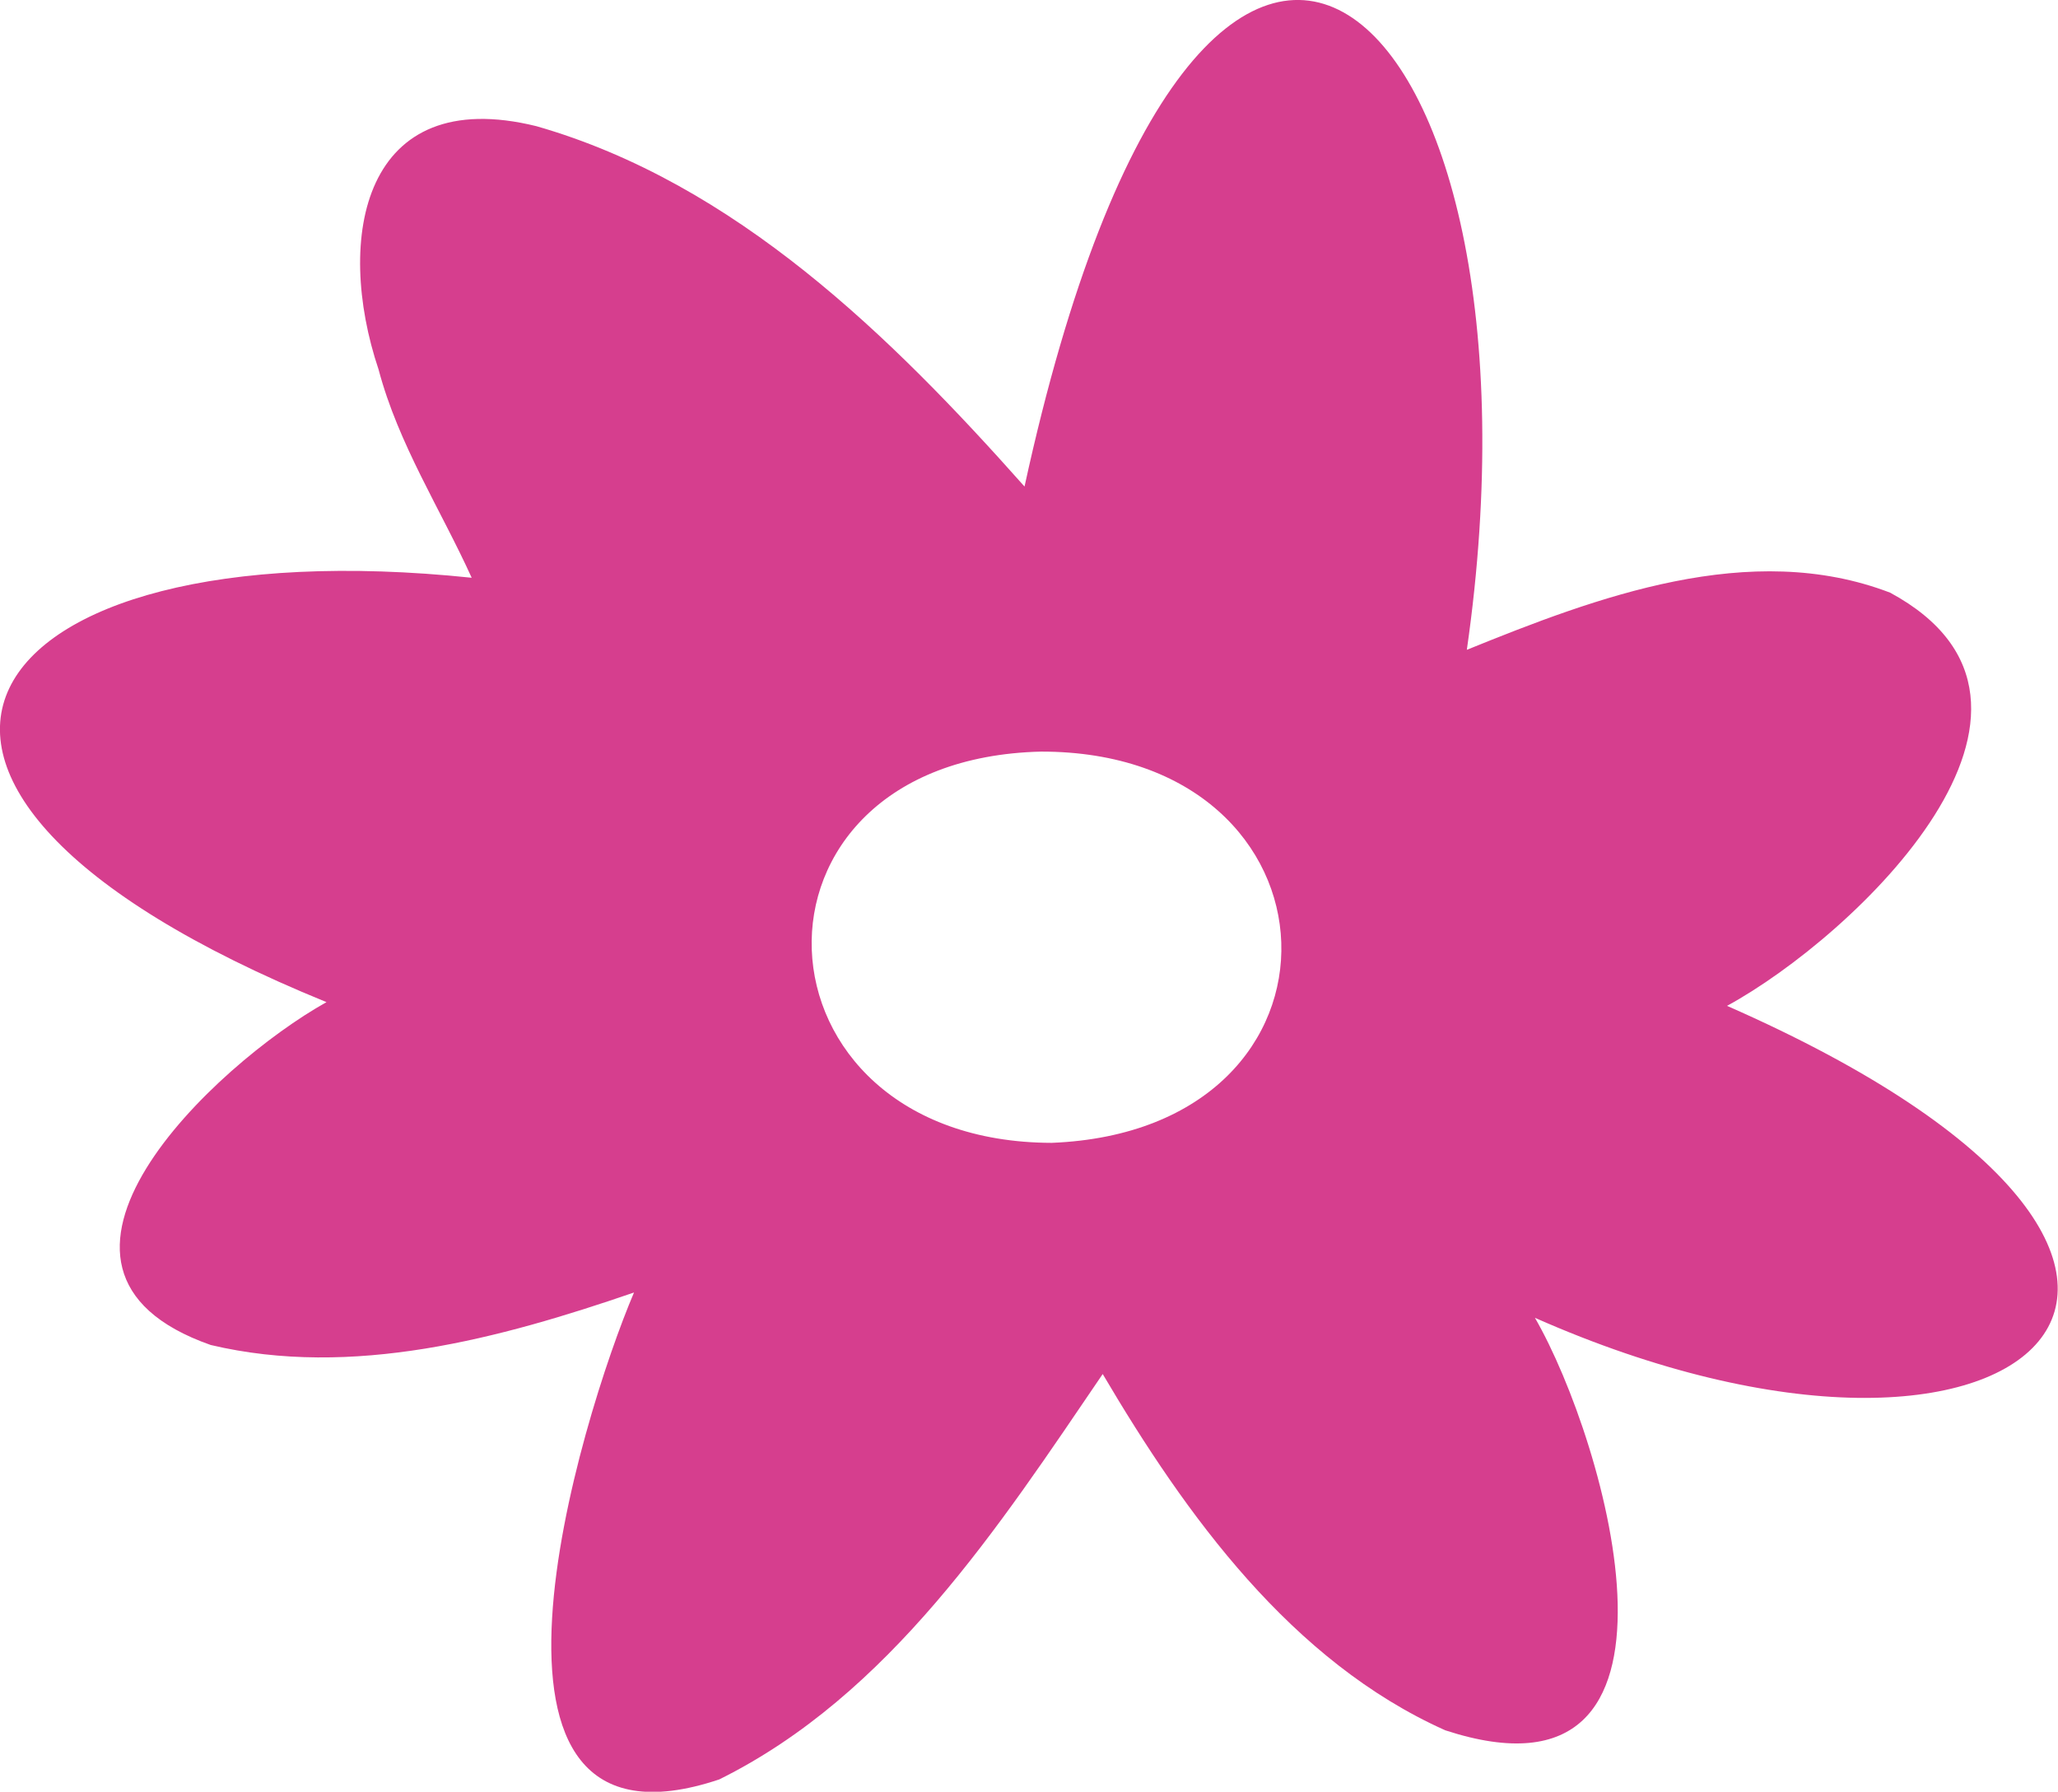 <?xml version="1.0" encoding="UTF-8"?>
<svg data-bbox="-0.016 -0.006 552.739 481.375" viewBox="0 0 552.8 481.3" xmlns="http://www.w3.org/2000/svg" data-type="color">
    <g>
        <path d="M393.9 174.6c35-14.2 76.2-29.8 113.8-15.4 55.9 30.2-9.5 92.3-43.8 111 159.1 69.9 81.2 142.5-51.6 83.8 19.3 33.4 48 134.4-24.1 110.8-41.3-18.5-69.6-57.7-92-95.7-27.9 41-57.2 86.2-103 108.9-74.9 25.1-37.2-97.2-22.9-130.8-36.1 12.4-75.7 23.1-113.7 14.1-57.8-20.3 1.2-75.4 31.1-92.1-144.3-58.8-95.9-128.1 39-114-8.3-18.3-19.7-35.9-25-55.9-11.9-35.4-4.2-76.9 42.4-65.4 53.4 15.3 95.2 56.4 131.1 96.8C323.2-89.9 419.3-1.1 394 174.6Zm-114.3 27.3c-84.9 2.1-80.2 104.9 2.9 105.1 84.8-3.4 80.6-105.2-2.9-105.1" fill="#d63e8e" data-color="1"/>
    </g>
</svg>

